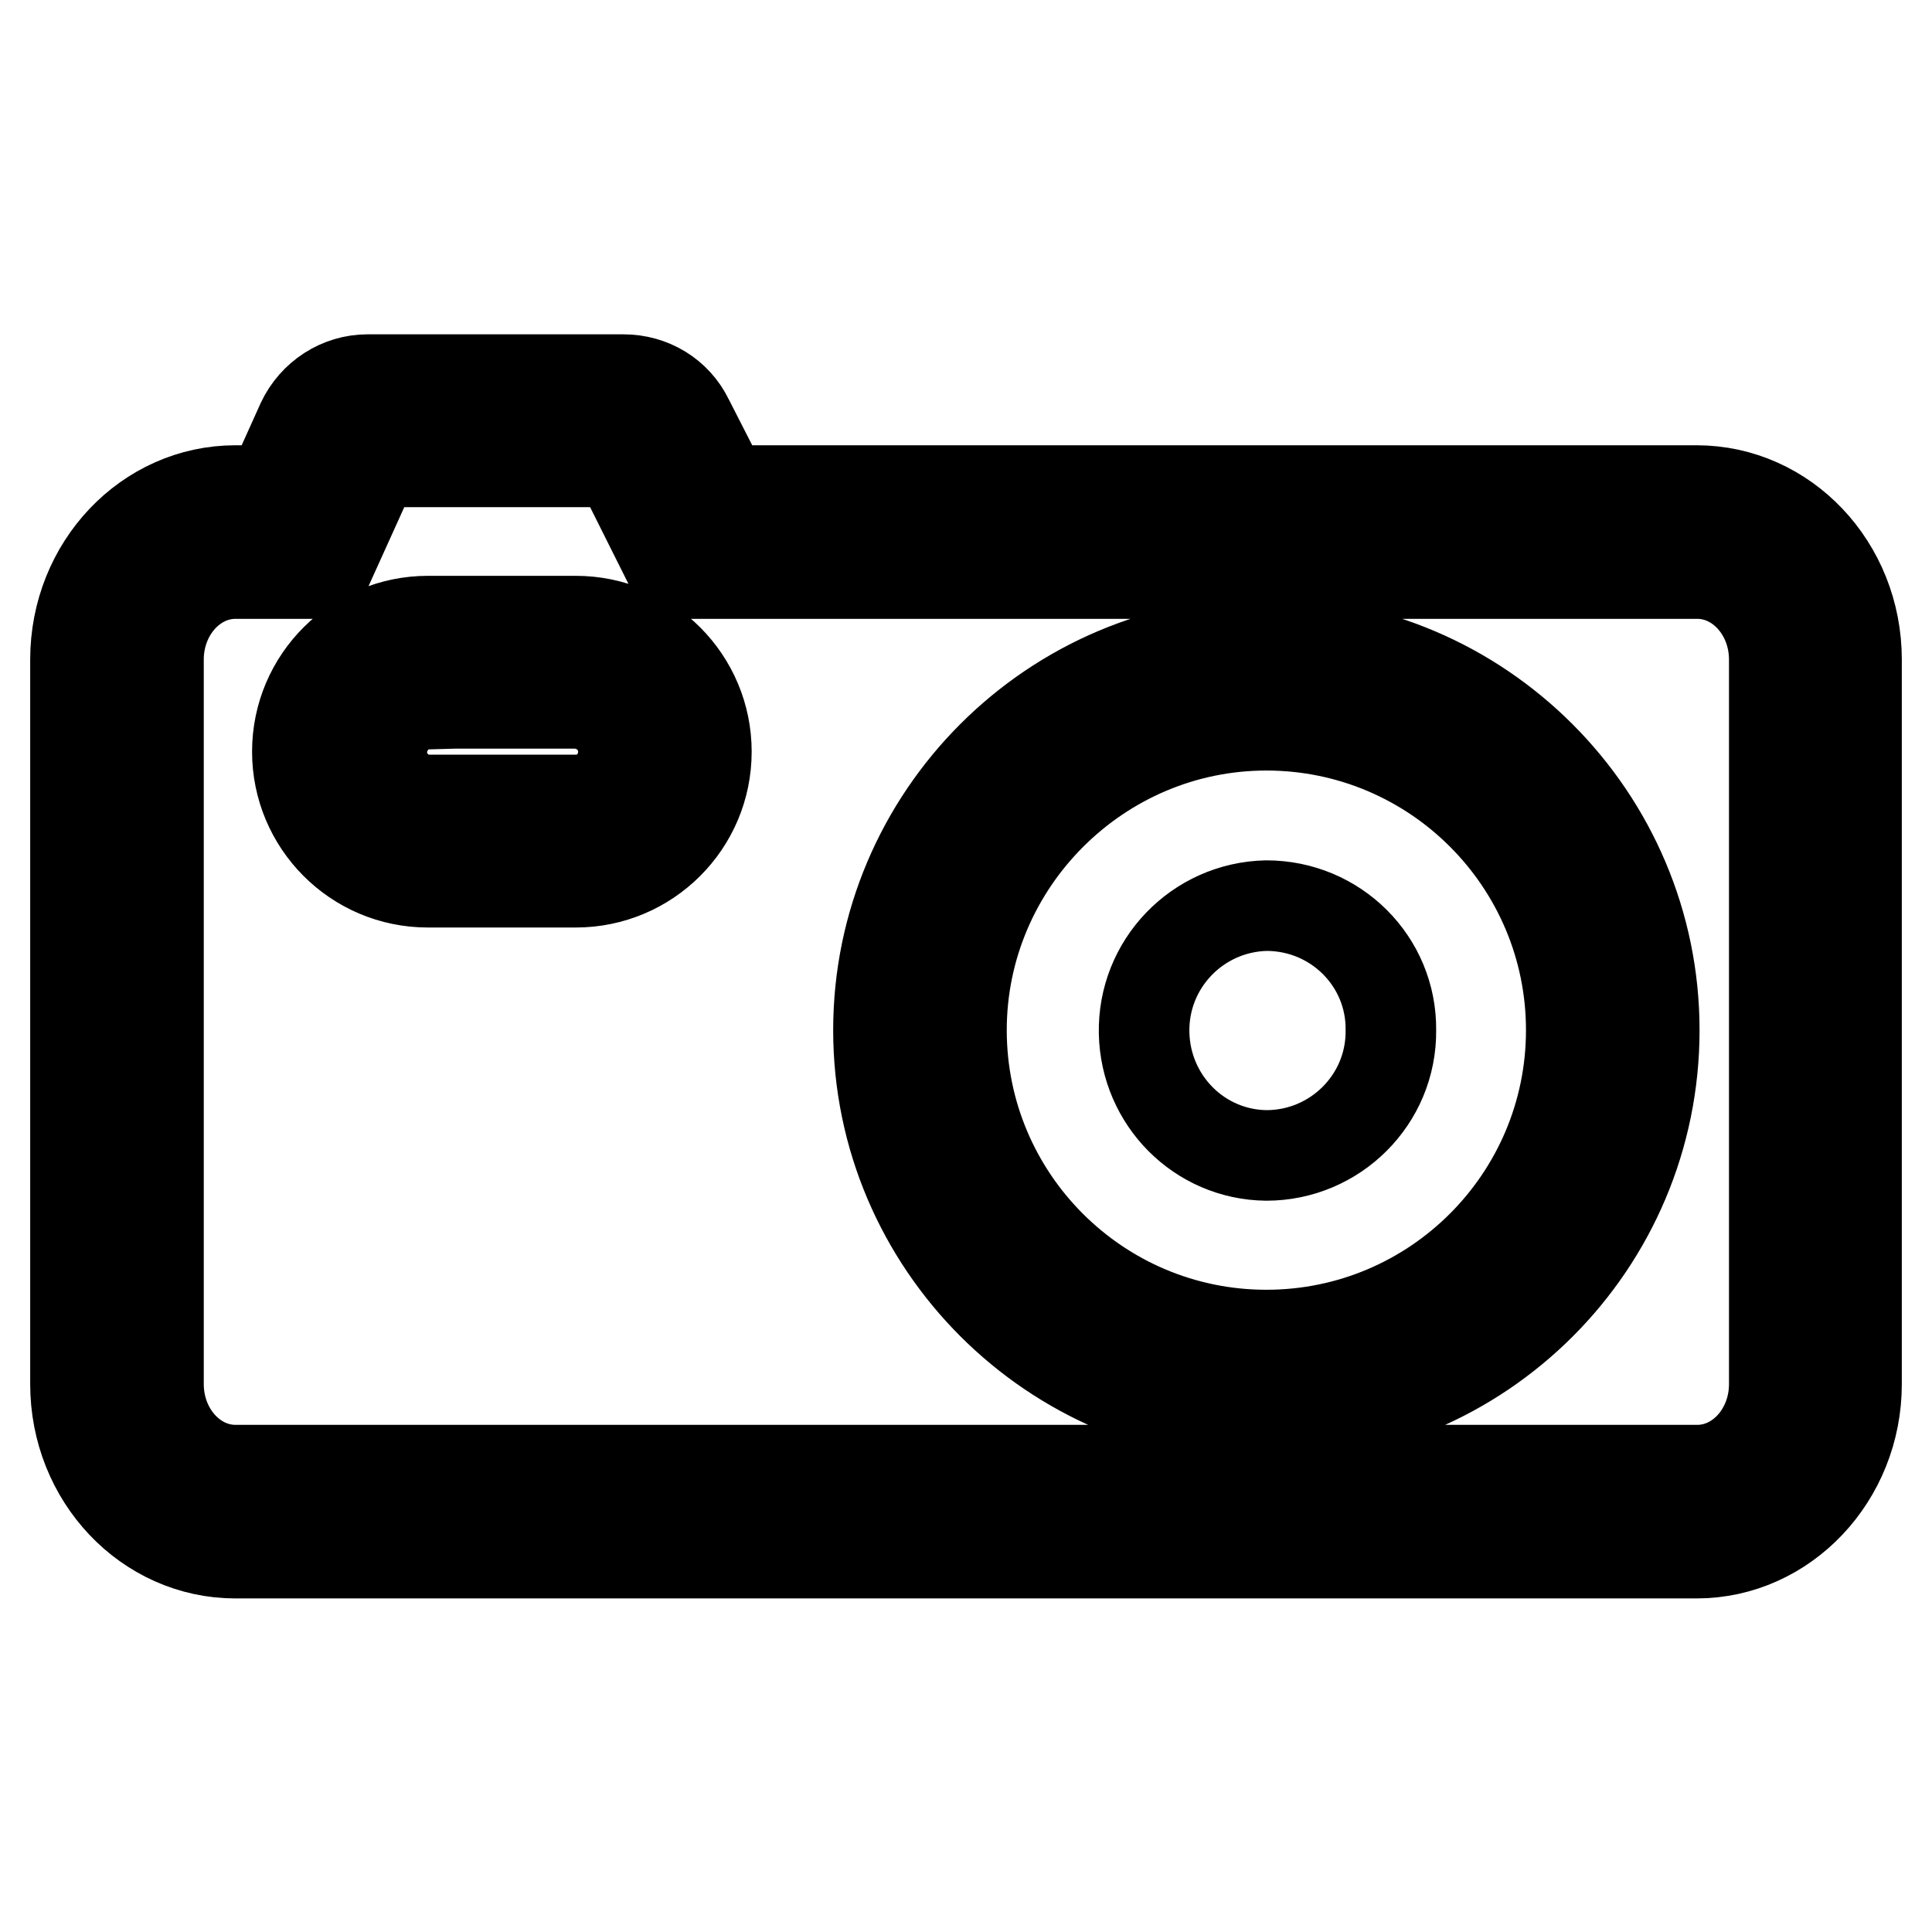 <?xml version="1.0" encoding="utf-8"?>
<!-- Svg Vector Icons : http://www.onlinewebfonts.com/icon -->
<!DOCTYPE svg PUBLIC "-//W3C//DTD SVG 1.1//EN" "http://www.w3.org/Graphics/SVG/1.1/DTD/svg11.dtd">
<svg version="1.1" xmlns="http://www.w3.org/2000/svg" xmlns:xlink="http://www.w3.org/1999/xlink" x="0px" y="0px" viewBox="0 0 256 256" enable-background="new 0 0 256 256" xml:space="preserve">
<g> <path stroke-width="12" fill-opacity="0" stroke="#000000"  d="M21,87.4c0-6.3,4.6-11.4,10.2-11.4H43l6.7-14.8h32.2l7.4,14.8h135.6c5.6,0,10.2,5.1,10.2,11.4v96 c0,6.3-4.6,11.4-10.2,11.4H31.2c-5.6,0-10.2-5.1-10.2-11.4V87.4z M224.8,65c11.7,0,21.2,10,21.2,22.4v96c0,12.3-9.5,22.4-21.2,22.4 H31.2c-11.7,0-21.2-10-21.2-22.4v-96C10,75,19.5,65,31.2,65h4.7l4.1-9.1c1.6-3.4,5-5.6,8.7-5.6h33.9c3.7,0,7,2,8.6,5.3L96,65H224.8 z M56.7,93.3c-3.5,0.1-6.2,3.1-6.1,6.6c0.1,3.3,2.8,6,6.1,6.1h19.6c3.5,0,6.3-2.8,6.3-6.4c0-3.5-2.8-6.3-6.3-6.4H56.7z M56.7,116.9 c-9.6,0-17.3-7.8-17.3-17.3c0-9.6,7.8-17.3,17.3-17.3h19.6c9.6,0,17.3,7.8,17.3,17.3c0,9.6-7.8,17.3-17.3,17.3H56.7z M167.8,96.1 c22.3,0,40.4,18.1,40.4,40.4c0,22.3-18.1,40.4-40.4,40.4c-22.3,0-40.4-18.1-40.4-40.4C127.4,114.3,145.6,96.1,167.8,96.1z  M167.8,187.9c-28.3,0-51.4-23.1-51.4-51.4c0-28.3,23.1-51.4,51.4-51.4c28.3,0,51.4,23.1,51.4,51.4 C219.2,164.9,196.2,187.9,167.8,187.9z M167.8,120c-9.1,0.2-16.4,7.7-16.2,16.9c0.2,8.9,7.3,16.1,16.2,16.2 c9.1,0,16.6-7.4,16.5-16.6C184.4,127.4,177,120,167.8,120z"/></g>
</svg>